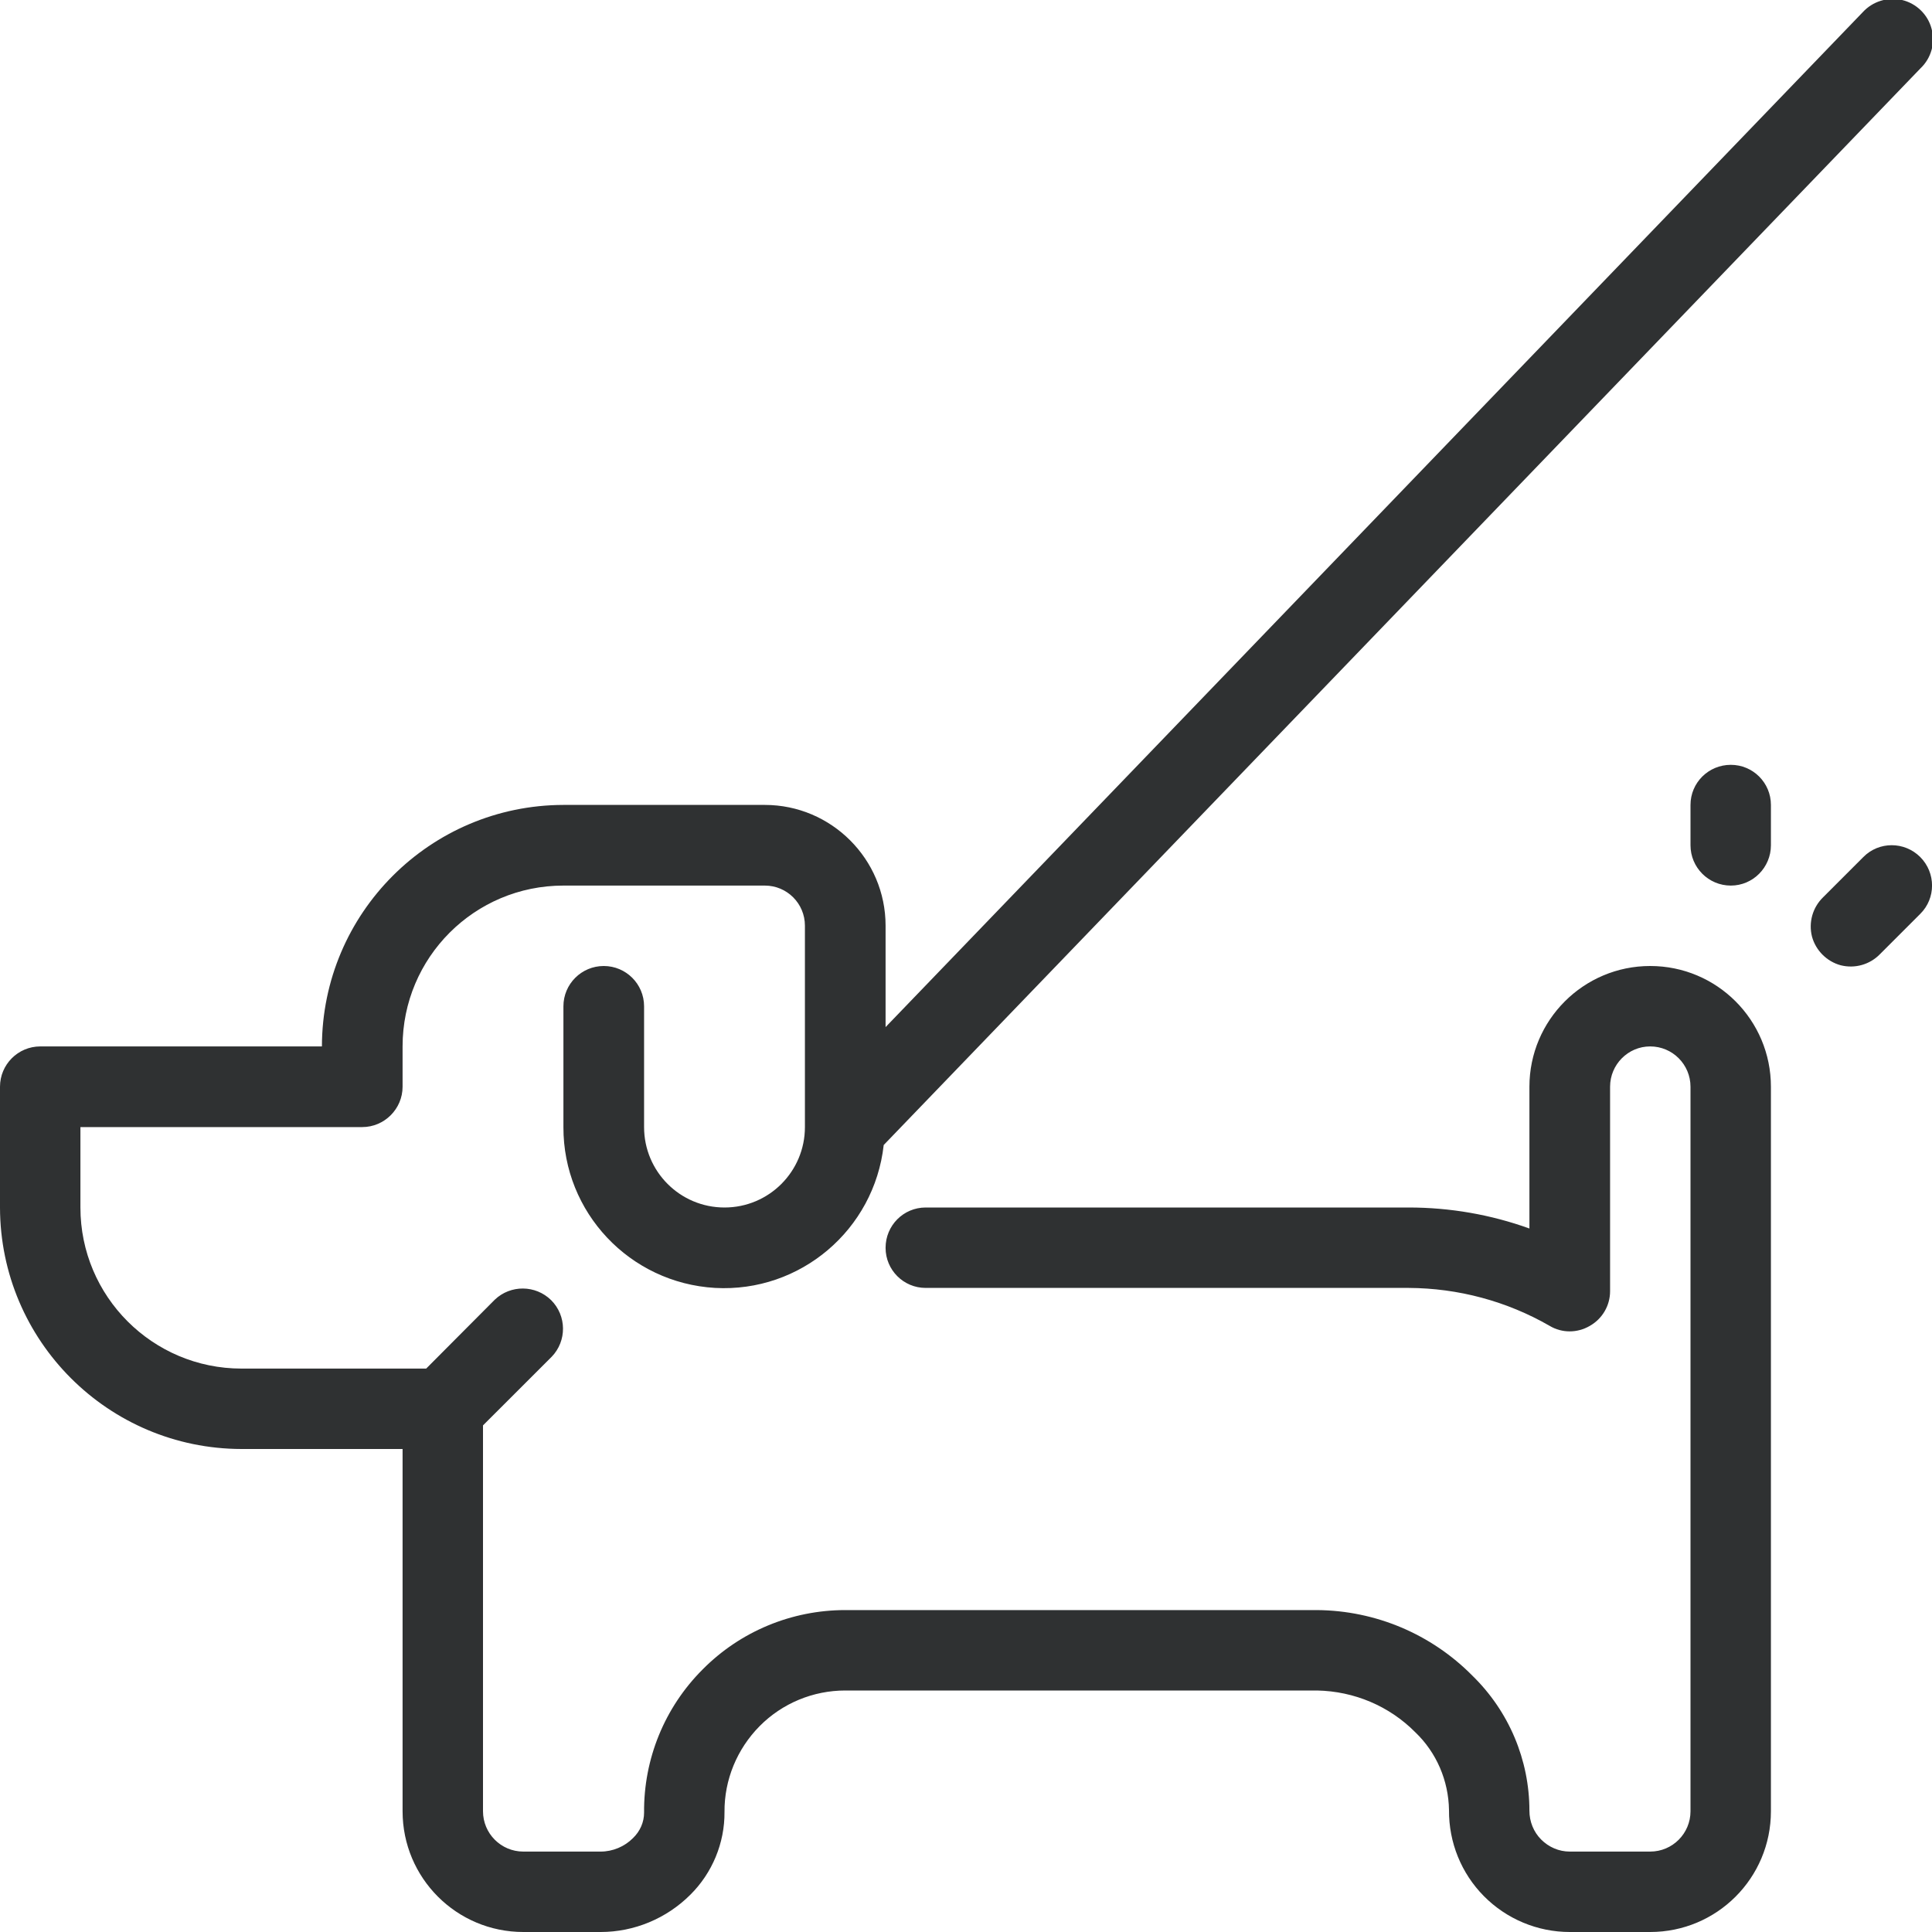 <?xml version="1.0" encoding="UTF-8"?>
<svg xmlns="http://www.w3.org/2000/svg" xmlns:xlink="http://www.w3.org/1999/xlink" width="32px" height="32px" viewBox="0 0 32 32" version="1.1">
<g id="surface1">
<path style=" stroke:none;fill-rule:nonzero;fill:rgb(18.431%,19.216%,19.608%);fill-opacity:1;" d="M 31.805 14.195 C 31.543 13.934 31.121 13.934 30.863 14.195 L 30.195 14.863 C 30.023 15.031 29.953 15.277 30.012 15.512 C 30.074 15.742 30.258 15.926 30.488 15.988 C 30.723 16.047 30.969 15.977 31.137 15.805 L 31.805 15.137 C 32.066 14.879 32.066 14.457 31.805 14.195 Z M 28.668 12.668 C 28.297 12.668 28 12.965 28 13.332 L 28 14 C 28 14.367 28.297 14.668 28.668 14.668 C 29.035 14.668 29.332 14.367 29.332 14 L 29.332 13.332 C 29.332 12.965 29.035 12.668 28.668 12.668 Z M 28.668 12.668 "/>
<path style=" stroke:none;fill-rule:nonzero;fill:rgb(18.431%,19.216%,19.608%);fill-opacity:1;" d="M 27.332 16 C 26.23 16 25.332 16.895 25.332 18 L 25.332 20.348 C 24.691 20.117 24.016 20 23.332 20 L 15.332 20 C 14.965 20 14.668 20.297 14.668 20.668 C 14.668 21.035 14.965 21.332 15.332 21.332 L 23.332 21.332 C 24.152 21.336 24.957 21.551 25.668 21.961 C 25.871 22.082 26.125 22.082 26.332 21.961 C 26.539 21.844 26.668 21.625 26.668 21.387 L 26.668 18 C 26.668 17.633 26.965 17.332 27.332 17.332 C 27.703 17.332 28 17.633 28 18 L 28 30 C 28 30.367 27.703 30.668 27.332 30.668 L 26 30.668 C 25.82 30.668 25.652 30.594 25.527 30.469 C 25.402 30.344 25.332 30.172 25.332 29.992 C 25.332 29.148 24.992 28.344 24.387 27.754 C 23.707 27.066 22.785 26.676 21.816 26.668 L 14 26.668 C 13.113 26.668 12.262 27.02 11.637 27.652 C 11.008 28.281 10.66 29.133 10.668 30.023 C 10.668 30.18 10.602 30.332 10.484 30.445 C 10.344 30.586 10.148 30.668 9.949 30.668 L 8.668 30.668 C 8.297 30.668 8 30.367 8 30 L 8 23.609 L 9.137 22.473 C 9.391 22.211 9.387 21.793 9.129 21.535 C 8.871 21.281 8.457 21.277 8.195 21.527 L 7.059 22.668 L 4 22.668 C 2.527 22.668 1.332 21.473 1.332 20 L 1.332 18.668 L 6 18.668 C 6.367 18.668 6.668 18.367 6.668 18 L 6.668 17.332 C 6.668 15.859 7.859 14.668 9.332 14.668 L 12.668 14.668 C 13.035 14.668 13.332 14.965 13.332 15.332 L 13.332 18.668 C 13.332 19.402 12.738 20 12 20 C 11.262 20 10.668 19.402 10.668 18.668 L 10.668 16.668 C 10.668 16.297 10.367 16 10 16 C 9.633 16 9.332 16.297 9.332 16.668 L 9.332 18.668 C 9.328 20.082 10.43 21.25 11.844 21.332 C 13.254 21.41 14.48 20.371 14.637 18.965 L 31.812 1.129 C 31.988 0.961 32.059 0.707 31.992 0.473 C 31.93 0.238 31.738 0.055 31.504 0 C 31.266 -0.055 31.016 0.023 30.852 0.203 L 14.668 17.012 L 14.668 15.332 C 14.668 14.23 13.77 13.332 12.668 13.332 L 9.332 13.332 C 7.125 13.336 5.336 15.125 5.332 17.332 L 0.668 17.332 C 0.297 17.332 0 17.633 0 18 L 0 20 C 0.004 22.207 1.793 23.996 4 24 L 6.668 24 L 6.668 30 C 6.668 31.105 7.562 32 8.668 32 L 9.949 32 C 10.504 32 11.039 31.777 11.434 31.383 C 11.797 31.023 12.004 30.527 12 30.012 C 11.996 29.48 12.207 28.969 12.582 28.59 C 12.957 28.211 13.469 28 14 28 L 21.816 28 C 22.43 28.012 23.012 28.258 23.441 28.691 C 23.793 29.027 23.992 29.492 24 29.98 C 23.996 30.516 24.203 31.027 24.578 31.406 C 24.953 31.785 25.465 32 26 32 L 27.332 32 C 28.438 32 29.332 31.105 29.332 30 L 29.332 18 C 29.332 16.895 28.438 16 27.332 16 Z M 27.332 16 "/>
</g>
</svg>
